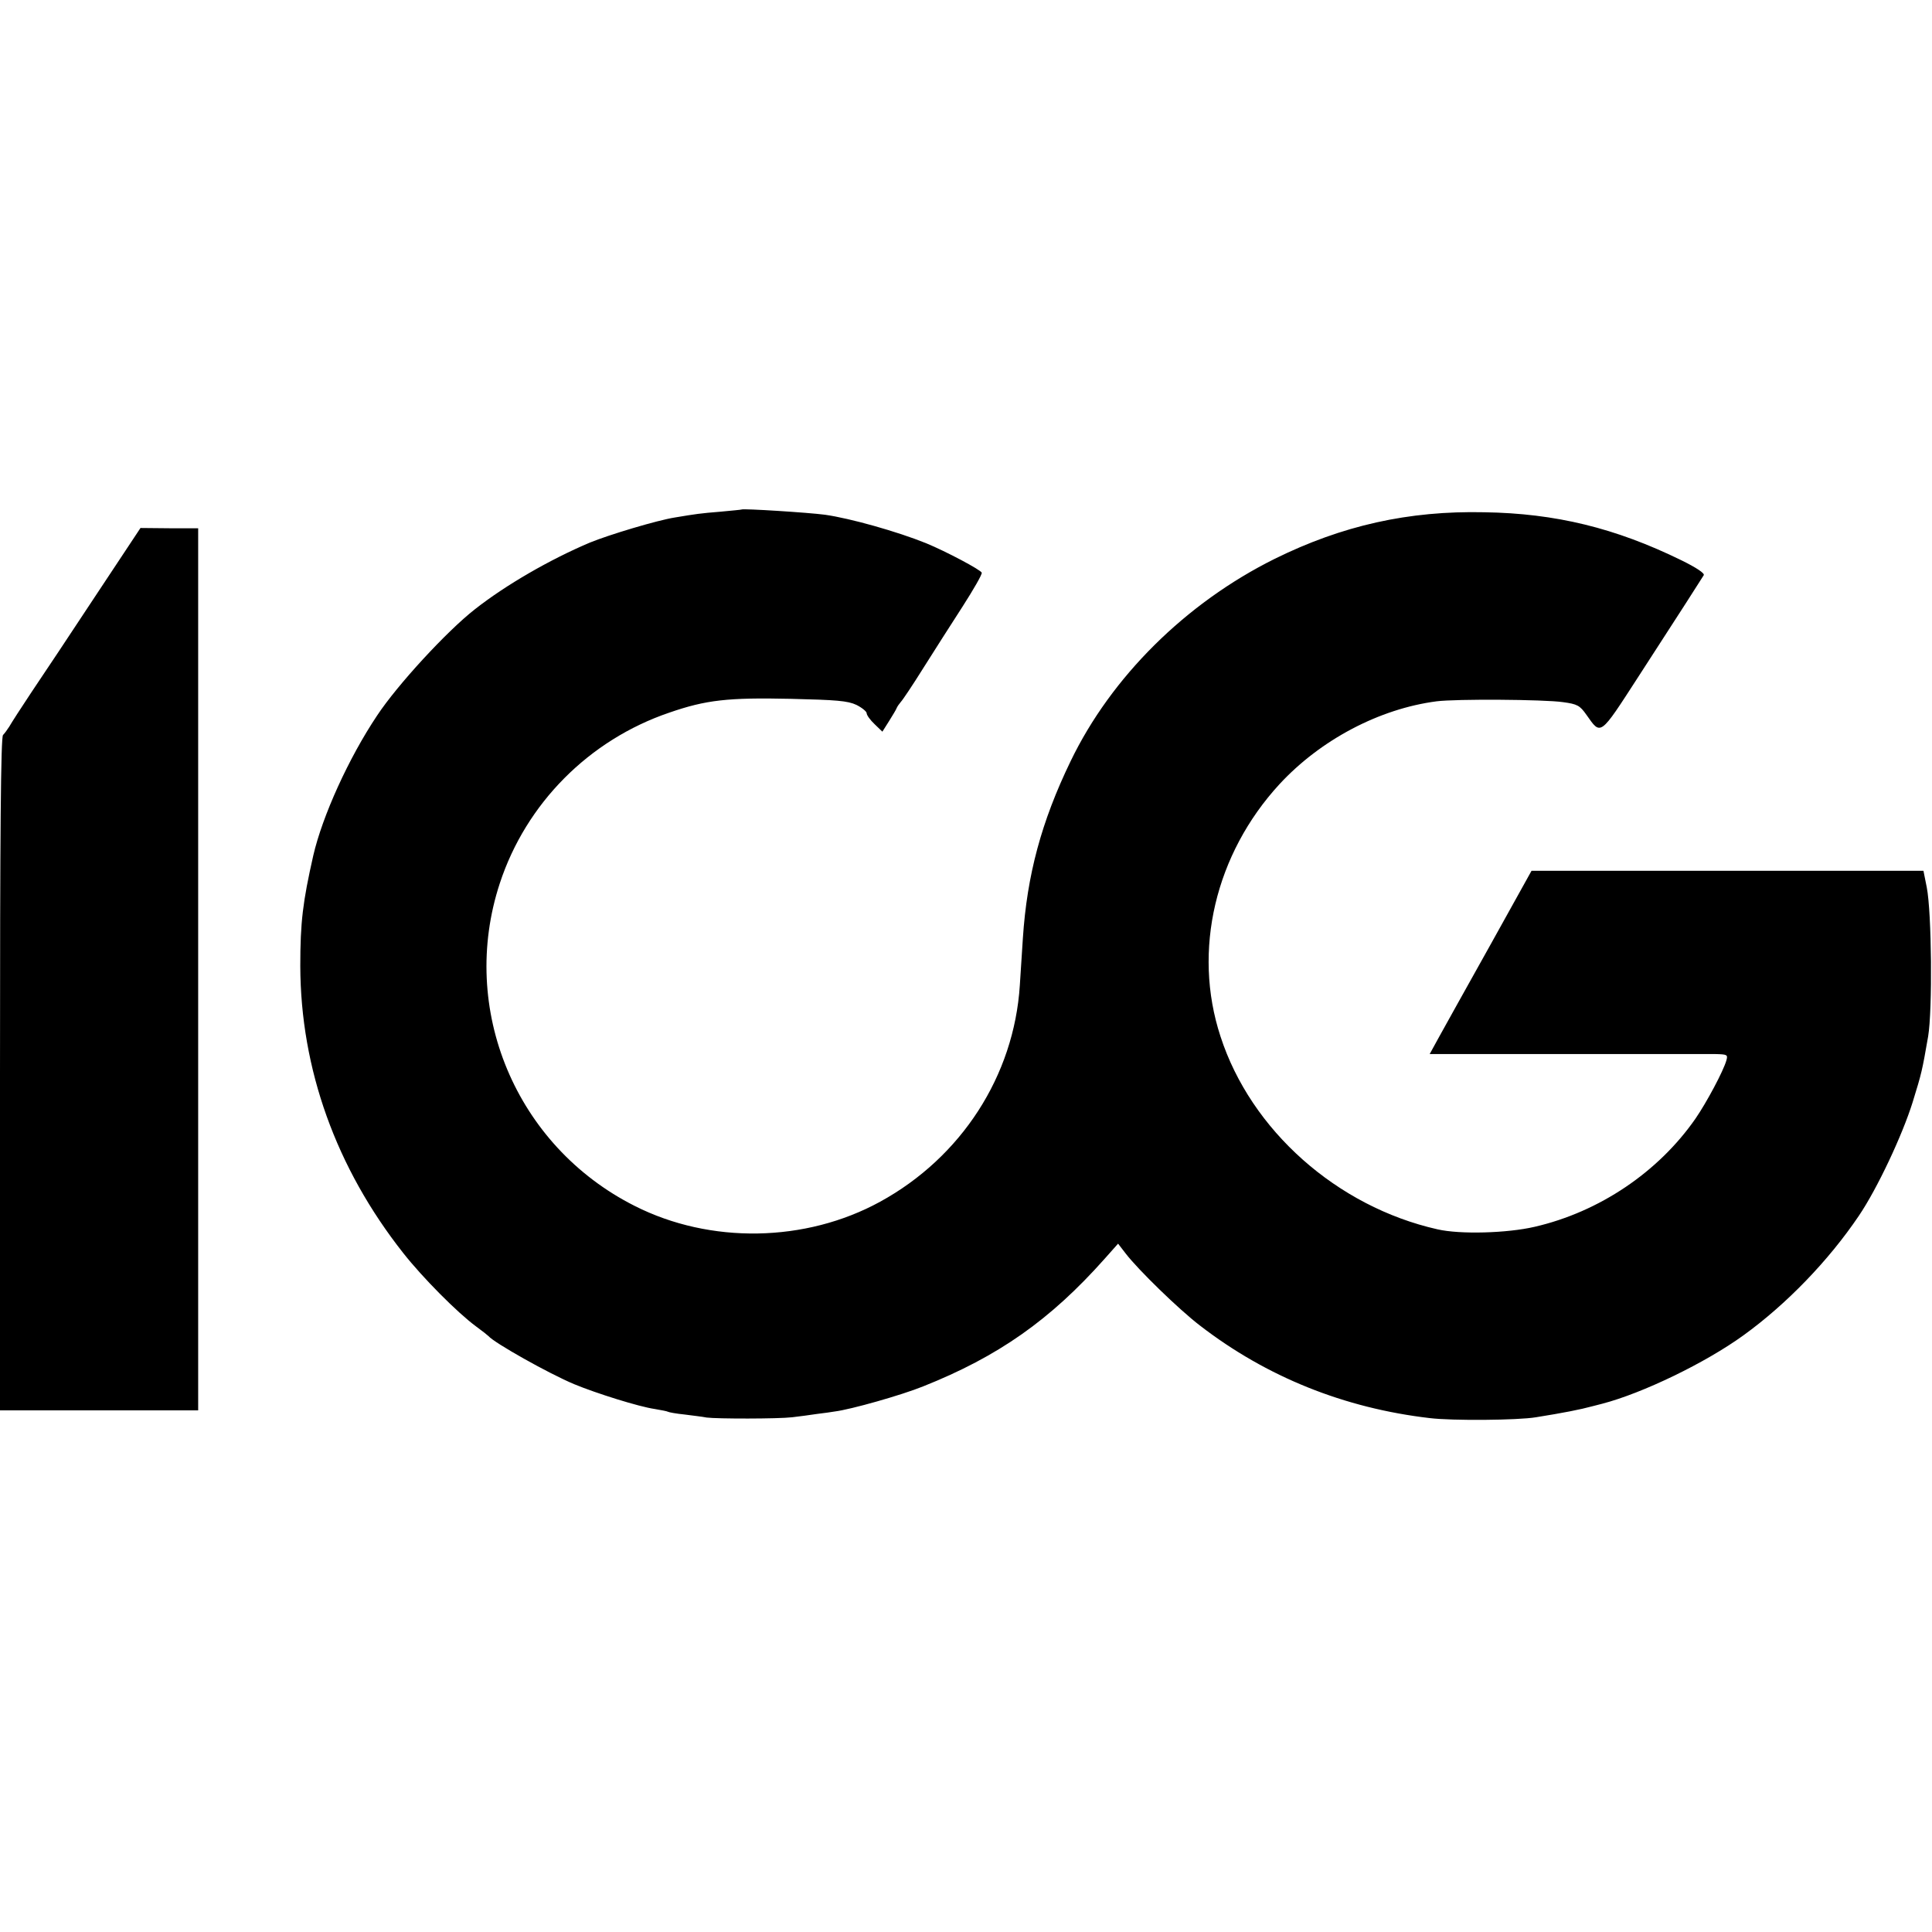 <?xml version="1.0" standalone="no"?>
<!DOCTYPE svg PUBLIC "-//W3C//DTD SVG 20010904//EN"
 "http://www.w3.org/TR/2001/REC-SVG-20010904/DTD/svg10.dtd">
<svg version="1.0" xmlns="http://www.w3.org/2000/svg"
 width="700pt" height="700pt" viewBox="0 0 700 700"
 preserveAspectRatio="xMidYMid meet">
<g transform="translate(0,700) scale(0.1,-0.1)"
fill="#000000" stroke="none">
<path d="M2687 5154 c-1 -1 -36 -4 -77 -8 -74 -6 -87 -8 -165 -21 -64 -10
-240 -63 -308 -91 -144 -61 -304 -153 -417 -242 -101 -79 -280 -273 -354 -385
-103 -154 -198 -364 -231 -507 -38 -168 -47 -241 -47 -400 1 -374 130 -732
373 -1040 70 -89 196 -216 264 -266 22 -16 42 -32 45 -35 20 -24 217 -135 310
-174 82 -34 236 -82 292 -90 23 -4 45 -8 48 -10 3 -2 30 -7 60 -10 30 -4 66
-8 80 -11 38 -5 259 -5 310 1 25 3 65 8 90 12 25 3 54 7 65 9 57 7 241 59 320
91 271 108 460 240 658 463 l48 54 27 -35 c45 -59 194 -204 270 -262 241 -186
523 -299 832 -335 81 -10 320 -8 385 3 100 16 161 28 205 40 3 1 19 5 35 9
146 38 374 148 512 248 155 112 308 270 418 433 67 99 158 293 195 412 33 107
34 112 56 238 16 96 13 448 -5 540 l-12 60 -710 0 -710 0 -150 -270 c-83 -148
-166 -298 -185 -332 l-34 -62 493 0 c270 0 514 0 540 0 45 -1 48 -2 42 -23
-11 -39 -72 -153 -112 -211 -134 -193 -348 -338 -583 -392 -99 -23 -270 -28
-352 -9 -364 82 -676 359 -786 699 -102 311 -19 661 214 914 149 161 362 273
569 300 71 9 389 7 458 -3 52 -7 61 -12 85 -46 53 -75 47 -80 188 138 149 230
228 353 237 368 4 7 -28 28 -81 54 -239 117 -456 170 -714 174 -275 6 -515
-48 -760 -169 -322 -160 -592 -428 -739 -733 -106 -219 -158 -413 -173 -642
-3 -47 -8 -123 -11 -170 -21 -328 -212 -623 -506 -784 -270 -148 -616 -154
-890 -15 -430 217 -638 713 -488 1169 95 289 323 519 614 618 133 46 212 55
440 50 166 -4 206 -7 238 -22 20 -10 37 -24 37 -30 0 -7 13 -25 29 -40 l28
-27 24 38 c13 21 26 42 28 48 2 5 9 15 15 22 6 6 43 61 81 122 39 62 103 162
143 224 39 61 71 116 69 122 -3 10 -129 77 -202 107 -104 42 -274 90 -366 103
-60 8 -297 23 -302 19z"/>
<path d="M346 4841 c-89 -135 -194 -293 -232 -349 -38 -57 -74 -113 -80 -124
-7 -11 -17 -25 -23 -31 -8 -8 -11 -346 -11 -1229 l0 -1218 359 0 359 0 0 1598
0 1598 -104 0 -105 1 -163 -246z"/>
</g>
</svg>
